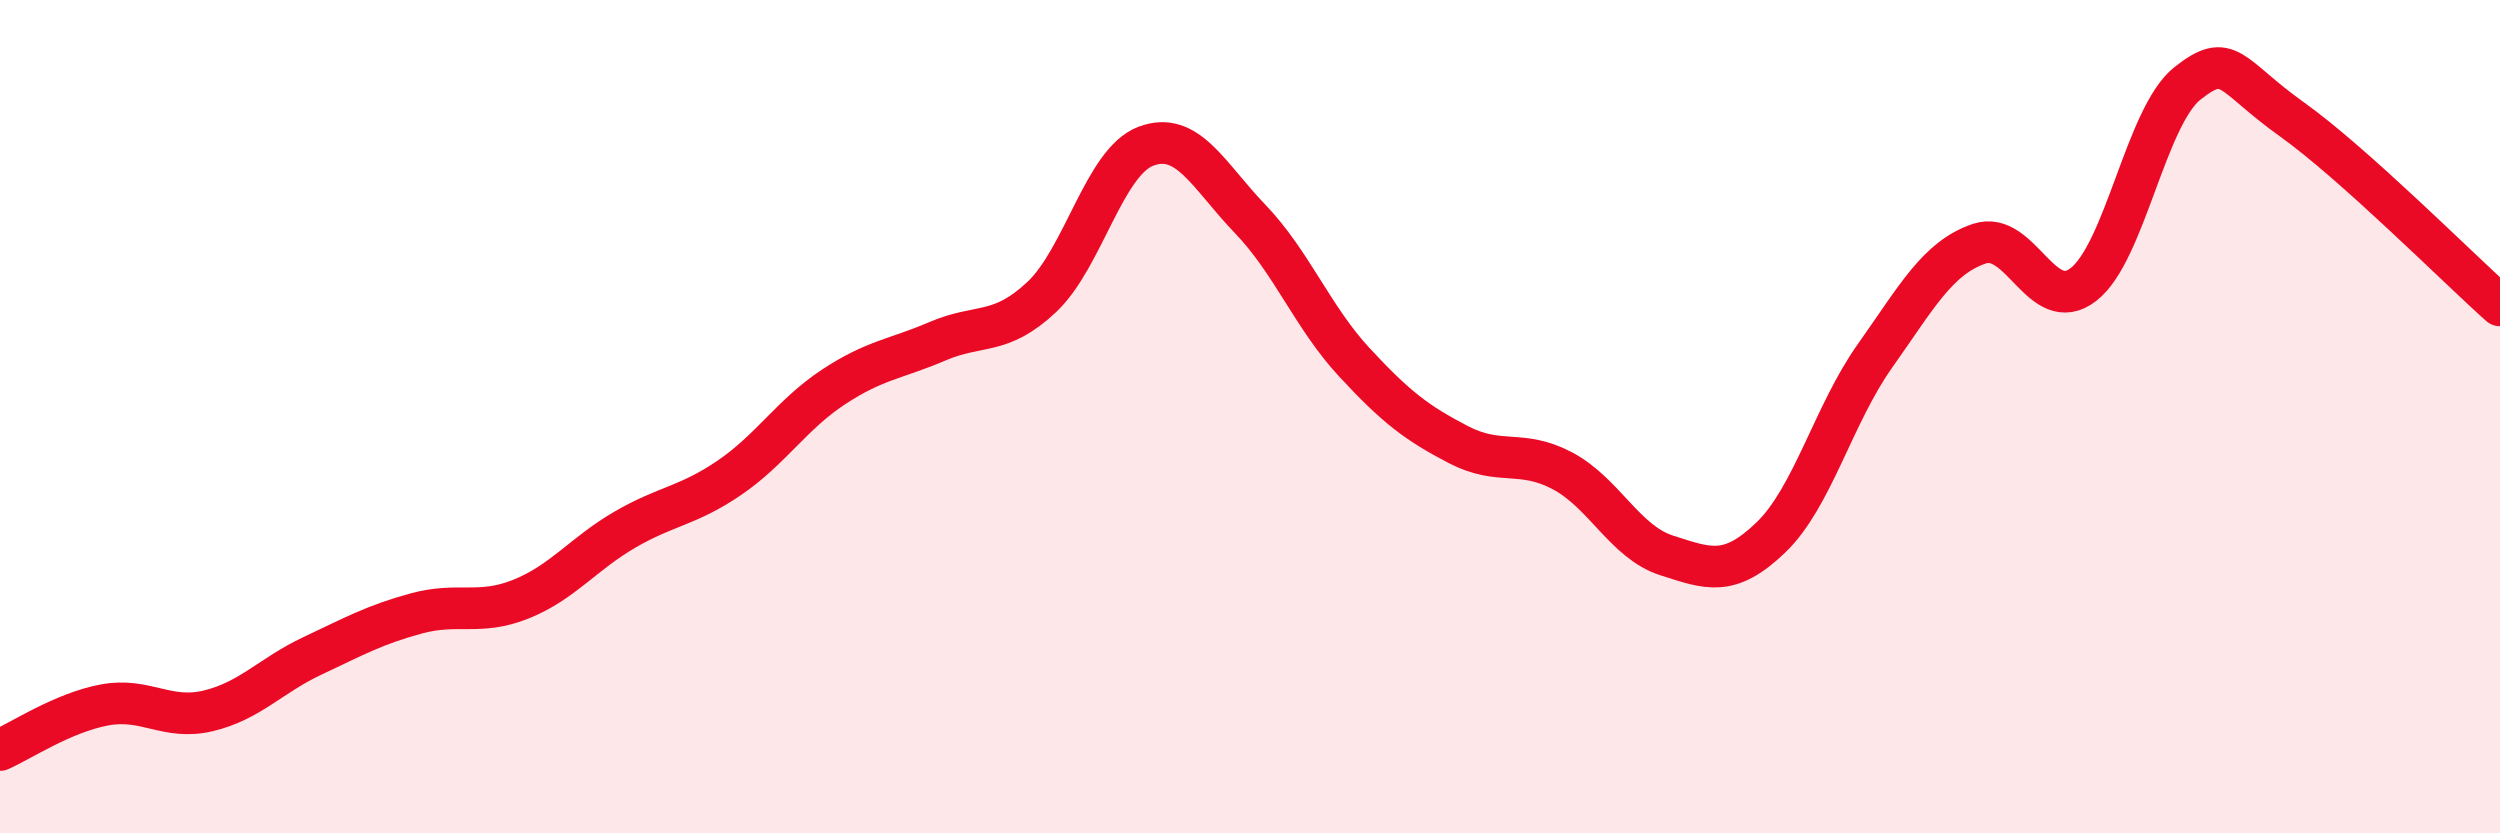 
    <svg width="60" height="20" viewBox="0 0 60 20" xmlns="http://www.w3.org/2000/svg">
      <path
        d="M 0,18 C 0.5,17.78 1.5,17.11 2.5,16.92 C 3.5,16.73 4,17.3 5,17.06 C 6,16.82 6.5,16.21 7.5,15.74 C 8.5,15.27 9,14.99 10,14.72 C 11,14.45 11.5,14.78 12.5,14.38 C 13.5,13.98 14,13.29 15,12.71 C 16,12.13 16.5,12.15 17.5,11.47 C 18.5,10.79 19,9.95 20,9.29 C 21,8.63 21.5,8.62 22.5,8.19 C 23.5,7.76 24,8.07 25,7.13 C 26,6.19 26.5,3.89 27.5,3.51 C 28.5,3.13 29,4.21 30,5.25 C 31,6.29 31.5,7.61 32.5,8.69 C 33.5,9.77 34,10.15 35,10.67 C 36,11.19 36.5,10.77 37.5,11.3 C 38.5,11.83 39,13.01 40,13.33 C 41,13.65 41.5,13.86 42.5,12.9 C 43.5,11.94 44,9.95 45,8.54 C 46,7.13 46.5,6.19 47.5,5.85 C 48.5,5.51 49,7.6 50,6.83 C 51,6.06 51.5,2.79 52.5,2 C 53.5,1.21 53.5,1.79 55,2.86 C 56.5,3.93 59,6.44 60,7.33L60 20L0 20Z"
        fill="#EB0A25"
        opacity="0.1"
        stroke-linecap="round"
        stroke-linejoin="round"
      />
      <path
        d="M 0,18 C 0.5,17.78 1.5,17.11 2.5,16.92 C 3.5,16.73 4,17.3 5,17.06 C 6,16.82 6.5,16.21 7.5,15.74 C 8.5,15.27 9,14.99 10,14.72 C 11,14.45 11.5,14.78 12.5,14.38 C 13.5,13.98 14,13.29 15,12.71 C 16,12.13 16.5,12.15 17.5,11.47 C 18.5,10.79 19,9.95 20,9.29 C 21,8.63 21.5,8.62 22.5,8.19 C 23.5,7.76 24,8.07 25,7.13 C 26,6.19 26.5,3.89 27.5,3.51 C 28.5,3.13 29,4.21 30,5.25 C 31,6.29 31.5,7.61 32.5,8.69 C 33.5,9.77 34,10.15 35,10.67 C 36,11.19 36.5,10.77 37.5,11.3 C 38.5,11.83 39,13.01 40,13.33 C 41,13.65 41.5,13.86 42.5,12.9 C 43.5,11.94 44,9.95 45,8.54 C 46,7.13 46.5,6.19 47.5,5.85 C 48.5,5.51 49,7.6 50,6.83 C 51,6.06 51.5,2.79 52.5,2 C 53.5,1.21 53.5,1.79 55,2.86 C 56.5,3.93 59,6.44 60,7.33"
        stroke="#EB0A25"
        stroke-width="1"
        fill="none"
        stroke-linecap="round"
        stroke-linejoin="round"
      />
    </svg>
  